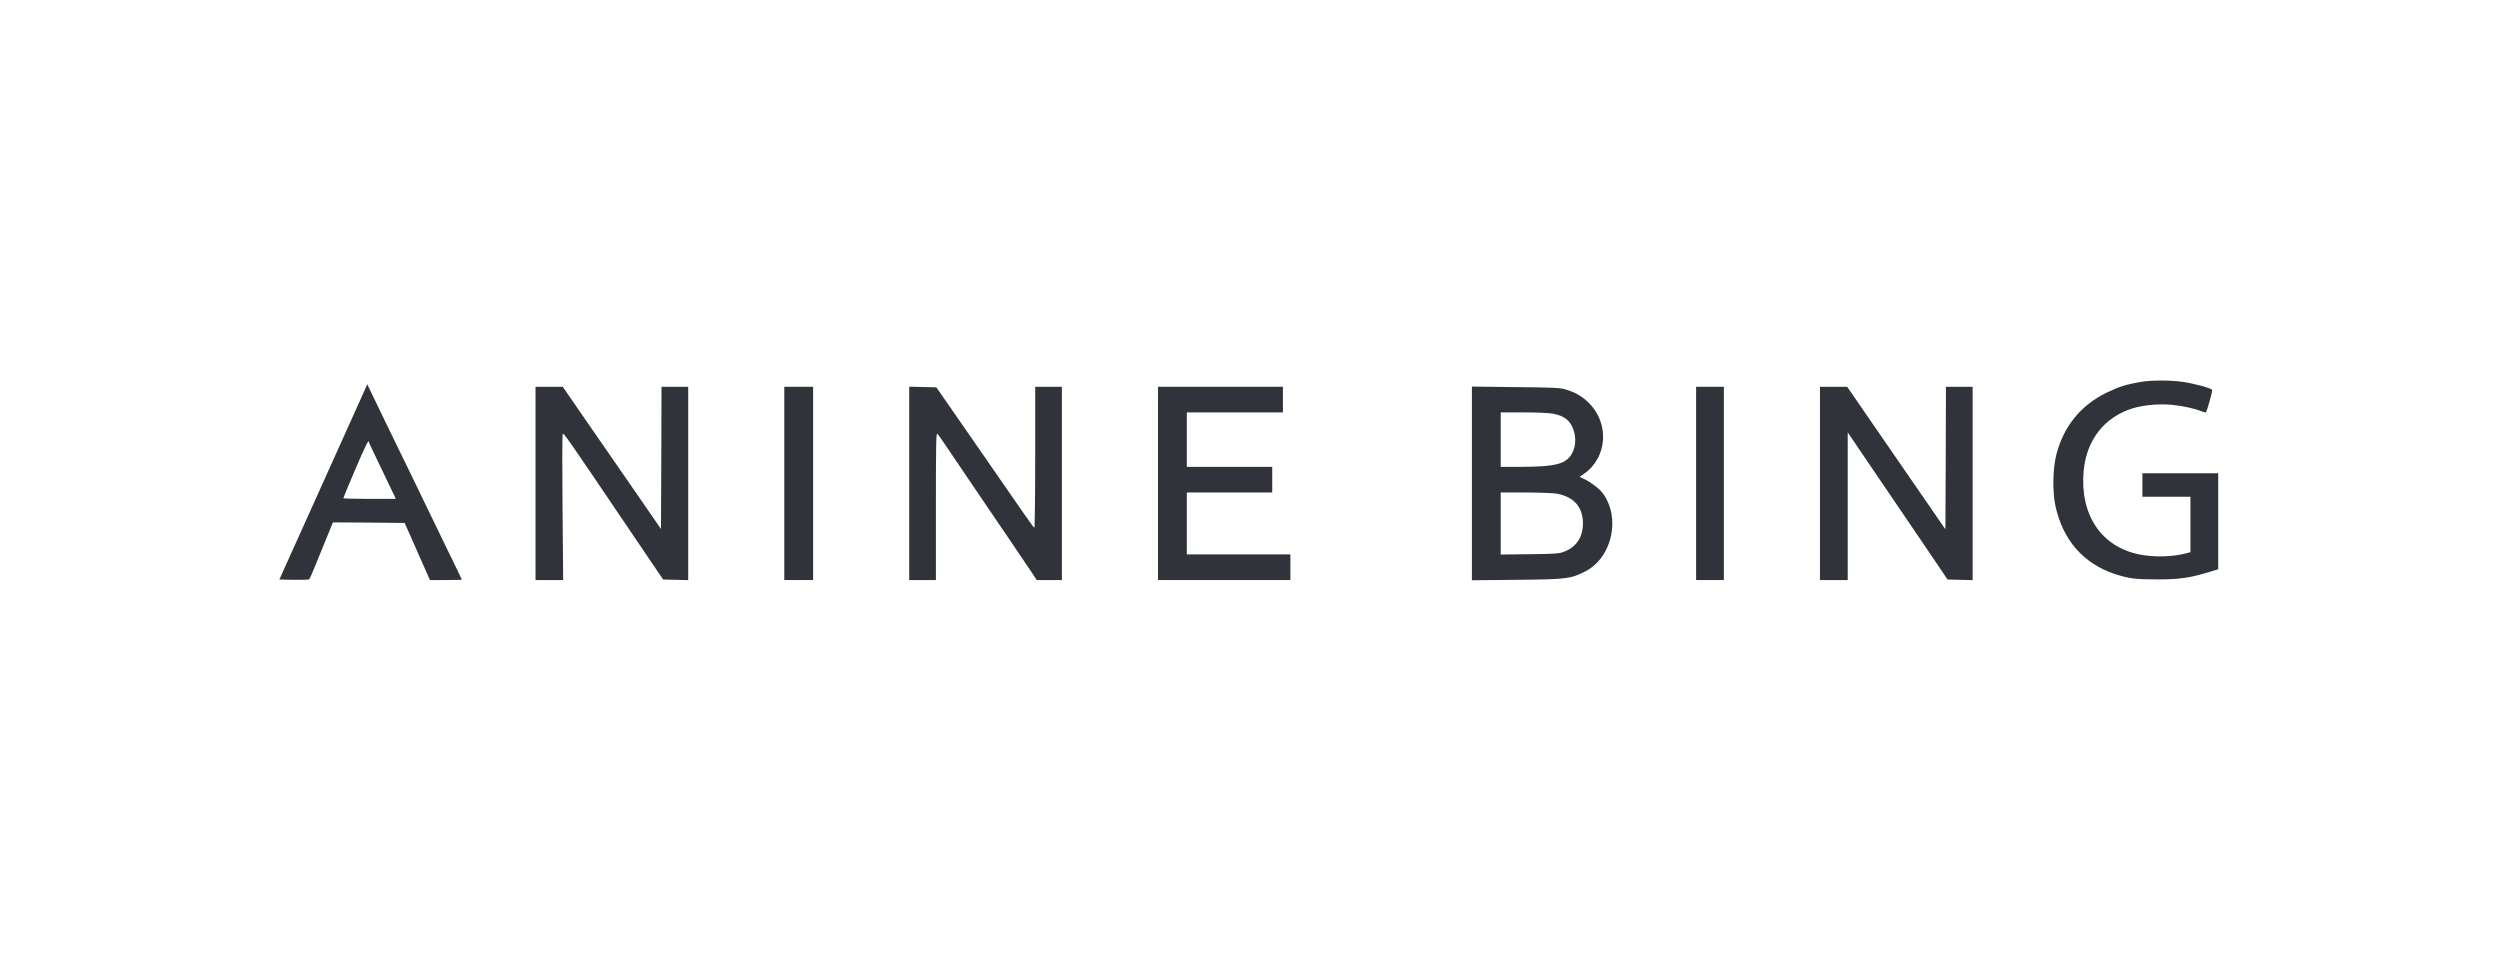 <svg width="1038" height="398" viewBox="0 0 1038 398" fill="none" xmlns="http://www.w3.org/2000/svg">
<g clip-path="url(#clip0_473_168)">
<path d="M888.639 158.599C882.787 159.618 879.684 160.593 874.674 163.032C863.946 168.218 856.809 177.04 853.795 188.743C852.332 194.418 852.154 203.86 853.351 209.756C856.366 224.075 864.922 233.961 878.132 238.349C883.806 240.211 886.91 240.61 895.953 240.566C904.952 240.566 909.208 239.945 917.365 237.463L921 236.354V216.45V196.501H905.263H889.525V201.378V206.254H899.5H909.474V217.78V229.262L907.834 229.705C902.071 231.256 894.269 231.434 888.195 230.193C872.325 226.956 863.459 213.569 865.143 195.437C866.385 182.493 873.788 173.139 885.624 169.504C890.323 168.085 896.973 167.553 902.292 168.13C906.681 168.617 911.291 169.637 914.217 170.834C915.015 171.144 915.769 171.321 915.902 171.188C916.345 170.745 918.739 162.234 918.517 161.879C918.074 161.17 910.937 159.219 906.592 158.599C901.228 157.801 893.16 157.801 888.639 158.599Z" fill="#30333A"/>
<path d="M150.223 164.628C146.721 172.43 136.392 195.304 127.482 215.12C123.049 225.006 118.616 234.759 117.685 236.842L116 240.61L122.029 240.743C125.354 240.788 128.235 240.699 128.413 240.522C128.723 240.211 131.471 233.606 136.658 220.75L138.21 216.893L153.105 216.982L168 217.115L171.458 224.873C173.32 229.129 175.27 233.517 175.758 234.626C176.245 235.734 177.088 237.552 177.575 238.704L178.506 240.832H185.111C188.791 240.832 191.761 240.743 191.761 240.655C191.761 240.566 188.968 234.759 185.51 227.71C182.053 220.662 178.684 213.702 178.019 212.239C177.354 210.776 174.117 204.082 170.837 197.388C163.611 182.537 157.405 169.859 154.612 163.963L152.484 159.574L150.223 164.628ZM153.193 183.601C153.193 183.823 155.499 188.744 158.336 194.551C161.173 200.402 163.655 205.589 163.877 206.121L164.276 207.141H153.415C147.43 207.141 142.554 207.008 142.554 206.83C142.554 206.609 144.815 201.245 147.519 194.861C151.908 184.665 153.193 182.094 153.193 183.601Z" fill="#30333A"/>
<path d="M222.349 200.713V240.832H228.112H233.831L233.565 210.953C233.432 194.551 233.432 180.764 233.609 180.321C233.919 179.434 234.363 180.055 259.41 217.115C262.247 221.238 266.946 228.242 269.916 232.631L275.324 240.61L280.555 240.743L285.742 240.876V200.713V160.594H280.201H274.659L274.571 190.118L274.438 219.642L261.626 201.068C254.577 190.872 245.401 177.617 241.234 171.588L233.653 160.594H228.023H222.349V200.713Z" fill="#30333A"/>
<path d="M325.639 200.713V240.832H331.624H337.608V200.713V160.594H331.624H325.639V200.713Z" fill="#30333A"/>
<path d="M377.506 200.713V240.832H383.047H388.589V210.155C388.589 183.779 388.677 179.567 389.209 180.099C389.83 180.764 392.224 184.266 404.814 202.929C408.138 207.806 414.433 217.071 418.822 223.543C423.211 230.015 427.644 236.532 428.619 238.039L430.437 240.832H435.668H440.899V200.713V160.594H435.357H429.816V189.852C429.816 205.944 429.639 219.11 429.461 219.11C429.151 219.11 425.693 214.189 408.138 188.744C399.45 176.154 393.82 168.041 390.982 164.007L388.766 160.815L383.136 160.682L377.506 160.549V200.713Z" fill="#30333A"/>
<path d="M480.797 200.713V240.832H508.282H535.767V235.512V230.193H514.266H492.766V217.337V204.481H510.498H528.231V199.161V193.842H510.498H492.766V182.537V171.233H512.715H532.664V165.913V160.594H506.73H480.797V200.713Z" fill="#30333A"/>
<path d="M611.129 200.713V240.921L629.881 240.743C650.672 240.522 652.046 240.344 658.119 237.286C669.424 231.567 673.103 214.81 665.301 204.57C663.971 202.841 660.425 200.136 657.765 198.895L655.814 198.009L657.632 196.767C667.473 189.94 668.36 175.577 659.449 167.066C656.701 164.406 653.864 162.81 649.874 161.657C647.657 160.993 644.687 160.86 629.216 160.727L611.129 160.505V200.713ZM644.599 171.721C649.697 172.651 652.268 174.779 653.509 179.079C654.396 182.094 654.13 185.463 652.888 187.901C650.45 192.689 646.239 193.797 630.989 193.842H623.098V182.537V171.233H632.541C637.727 171.233 643.18 171.455 644.599 171.721ZM646.106 204.924C653.332 206.121 657.233 210.421 657.233 217.337C657.233 222.922 654.573 227.001 649.697 228.951C647.436 229.882 646.416 229.971 635.2 230.104L623.098 230.237V217.381V204.481H633.206C638.747 204.481 644.554 204.703 646.106 204.924Z" fill="#30333A"/>
<path d="M704.223 200.713V240.832H709.986H715.749V200.713V160.594H709.986H704.223V200.713Z" fill="#30333A"/>
<path d="M755.646 200.713V240.832H761.409H767.172V210.155V179.523L775.108 191.226C787.831 209.978 791.599 215.475 800.376 228.42L808.622 240.61L813.853 240.743L819.039 240.876V200.713V160.594H813.498H807.957L807.868 190.162L807.735 219.775L799.179 207.363C794.48 200.536 785.304 187.236 778.787 177.794L766.951 160.594H761.321H755.646V200.713Z" fill="#30333A"/>
</g>
<defs>
<clipPath id="clip0_473_168">
<rect width="1038" height="398" fill="white"/>
</clipPath>
</defs>
</svg>
